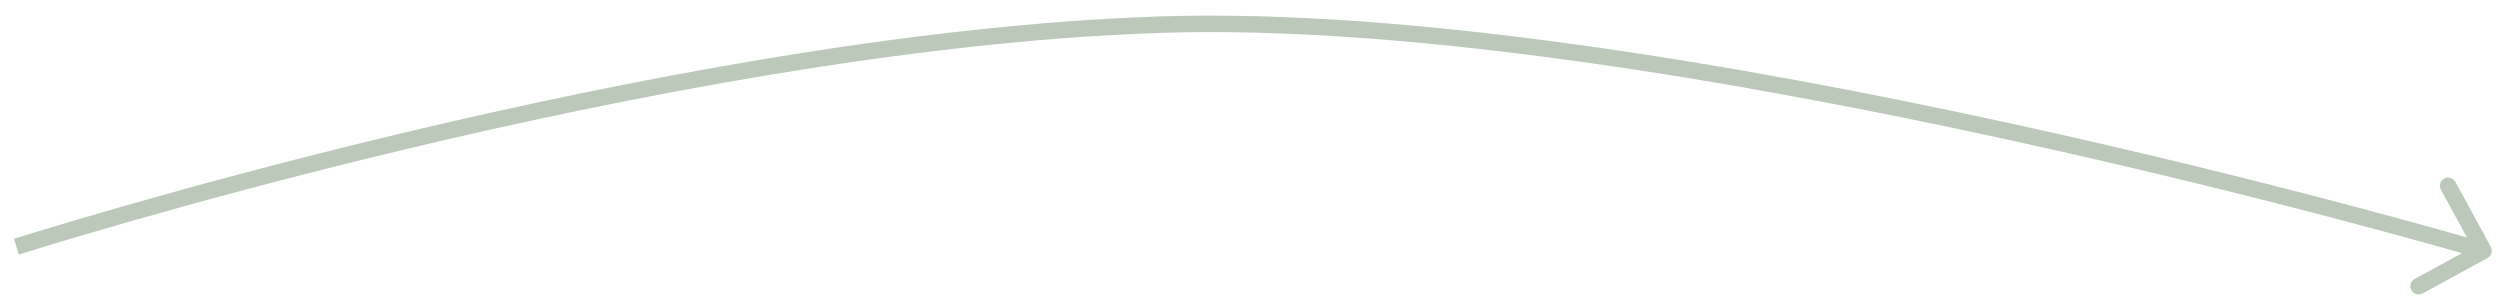 <?xml version="1.0" encoding="UTF-8"?> <svg xmlns="http://www.w3.org/2000/svg" width="152" height="18" viewBox="0 0 152 18" fill="none"> <path d="M151.24 15.688C151.483 15.556 151.572 15.252 151.44 15.01L149.287 11.058C149.155 10.816 148.851 10.726 148.609 10.858C148.366 10.991 148.277 11.294 148.409 11.537L150.323 15.049L146.81 16.963C146.568 17.095 146.478 17.399 146.61 17.641C146.743 17.884 147.046 17.973 147.289 17.841L151.24 15.688ZM1.001 14.999C1.153 15.475 1.153 15.475 1.153 15.475C1.154 15.475 1.154 15.475 1.155 15.475C1.156 15.475 1.158 15.474 1.16 15.473C1.165 15.472 1.171 15.47 1.181 15.466C1.2 15.461 1.228 15.452 1.265 15.44C1.339 15.416 1.45 15.382 1.597 15.336C1.89 15.245 2.324 15.11 2.887 14.939C4.014 14.597 5.658 14.106 7.726 13.514C11.863 12.329 17.696 10.739 24.476 9.117C38.043 5.872 55.379 2.507 70.517 2L70.483 1C55.245 1.51 37.831 4.895 24.243 8.145C17.446 9.77 11.599 11.364 7.451 12.552C5.377 13.146 3.728 13.638 2.596 13.982C2.03 14.154 1.594 14.289 1.299 14.381C1.152 14.427 1.039 14.463 0.964 14.486C0.926 14.498 0.898 14.507 0.878 14.513C0.869 14.516 0.862 14.519 0.857 14.52C0.854 14.521 0.852 14.522 0.851 14.522C0.851 14.522 0.85 14.522 0.85 14.523C0.849 14.523 0.849 14.523 1.001 14.999ZM70.517 2C85.638 1.493 105.711 4.918 122.035 8.482C130.19 10.262 137.398 12.074 142.566 13.441C145.151 14.124 147.225 14.697 148.653 15.098C149.366 15.298 149.919 15.456 150.292 15.564C150.479 15.618 150.621 15.659 150.716 15.687C150.764 15.701 150.8 15.711 150.824 15.718C150.836 15.722 150.845 15.724 150.851 15.726C150.854 15.727 150.856 15.728 150.858 15.728C150.858 15.728 150.859 15.728 150.859 15.729C150.859 15.729 150.86 15.729 151.001 15.249C151.142 14.769 151.142 14.769 151.142 14.769C151.141 14.769 151.141 14.769 151.14 14.769C151.138 14.768 151.136 14.768 151.133 14.767C151.127 14.765 151.117 14.762 151.105 14.758C151.081 14.751 151.044 14.741 150.996 14.727C150.9 14.699 150.757 14.657 150.569 14.603C150.193 14.495 149.639 14.336 148.923 14.135C147.491 13.733 145.412 13.159 142.822 12.474C137.643 11.104 130.421 9.289 122.248 7.505C105.916 3.939 85.738 0.489 70.483 1L70.517 2Z" fill="#BBC8BA"></path> </svg> 